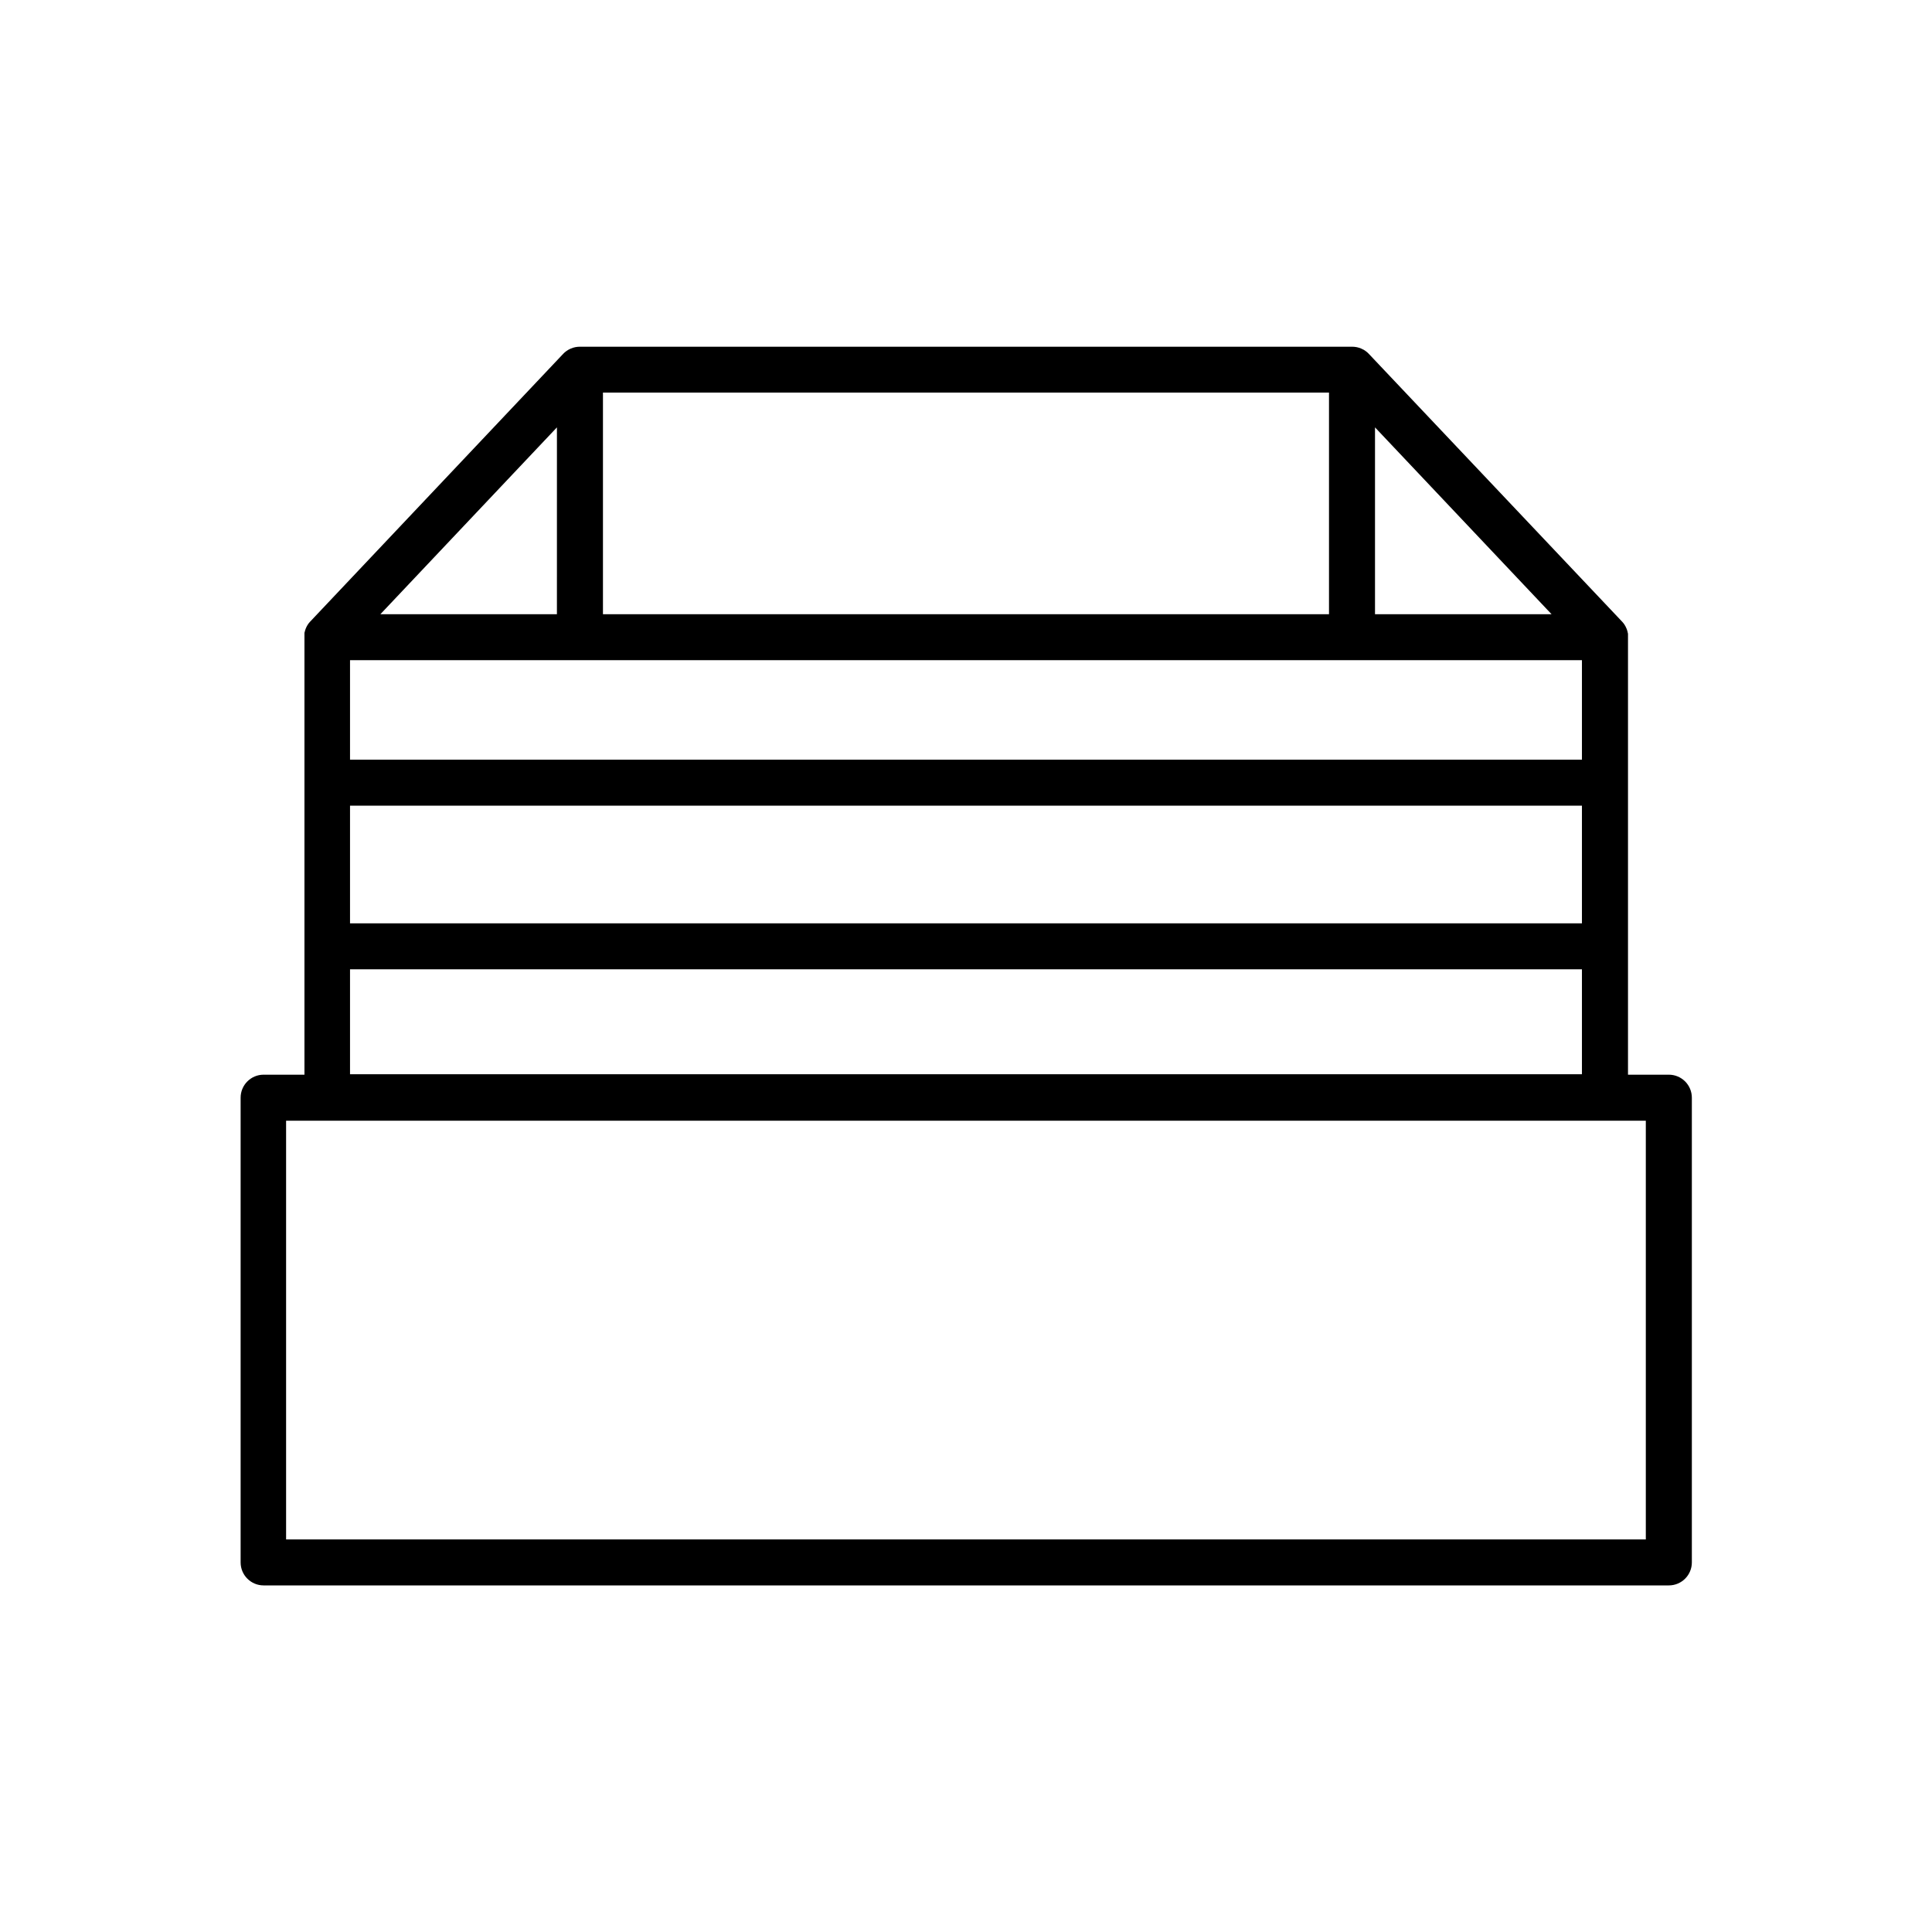 <?xml version="1.0" encoding="UTF-8"?>
<!-- Uploaded to: SVG Repo, www.svgrepo.com, Generator: SVG Repo Mixer Tools -->
<svg fill="#000000" width="800px" height="800px" version="1.1" viewBox="144 144 512 512" xmlns="http://www.w3.org/2000/svg">
 <path d="m586.26 428.81h-10.824v-115.95-0.176-0.344-0.277c0-0.109 0-0.207-0.051-0.316l-0.059-0.285c0-0.098-0.051-0.195-0.078-0.285l-0.09-0.297c0-0.09-0.07-0.176-0.098-0.266v0.004c-0.035-0.098-0.078-0.191-0.129-0.285l-0.117-0.254-0.156-0.285-0.137-0.227-0.195-0.285-0.148-0.195-0.246-0.285-0.109-0.117-67.09-70.93-0.051-0.051-0.285-0.277c-0.055-0.039-0.109-0.086-0.156-0.137-0.109-0.09-0.215-0.176-0.336-0.254l-0.148-0.109c-0.129-0.094-0.262-0.18-0.402-0.258l-0.07-0.02c-0.172-0.098-0.348-0.184-0.531-0.266-0.758-0.332-1.578-0.5-2.41-0.5h-204.68c-0.832 0-1.652 0.168-2.414 0.5-0.184 0.078-0.363 0.168-0.539 0.266l-0.109 0.059v0.004c-0.141 0.074-0.273 0.16-0.402 0.254l-0.148 0.109-0.336 0.254c-0.047 0.051-0.098 0.098-0.156 0.141l-0.285 0.277-0.051 0.051-66.98 70.883-0.109 0.117-0.246 0.285-0.148 0.195-0.195 0.285-0.137 0.227-0.156 0.285-0.117 0.254v0.004c-0.051 0.094-0.094 0.188-0.129 0.285 0 0.09-0.059 0.176-0.098 0.266l-0.09 0.297c0 0.09 0 0.188-0.078 0.285l-0.059 0.285v0.316 0.277 0.344 0.176 115.94h-10.824c-3.363 0-6.09 2.731-6.09 6.094v123.16c0 3.363 2.727 6.09 6.09 6.09h372.41c3.363 0 6.09-2.727 6.09-6.09v-123.16c0-1.617-0.641-3.164-1.785-4.309-1.141-1.141-2.691-1.785-4.305-1.785zm-349.5-27.934h326.47v27.809h-326.47zm0-81.918h326.47v26.363l-326.47-0.004zm326.47 38.555v31.184l-326.47-0.004v-31.184zm-54.84-50.734v-49.52l46.789 49.516zm-12.191 0-192.41-0.004v-58.734h192.41zm-204.61 0-46.785-0.004 46.789-49.516zm288.57 245.18h-360.34v-110.96h360.34z"/>
</svg>